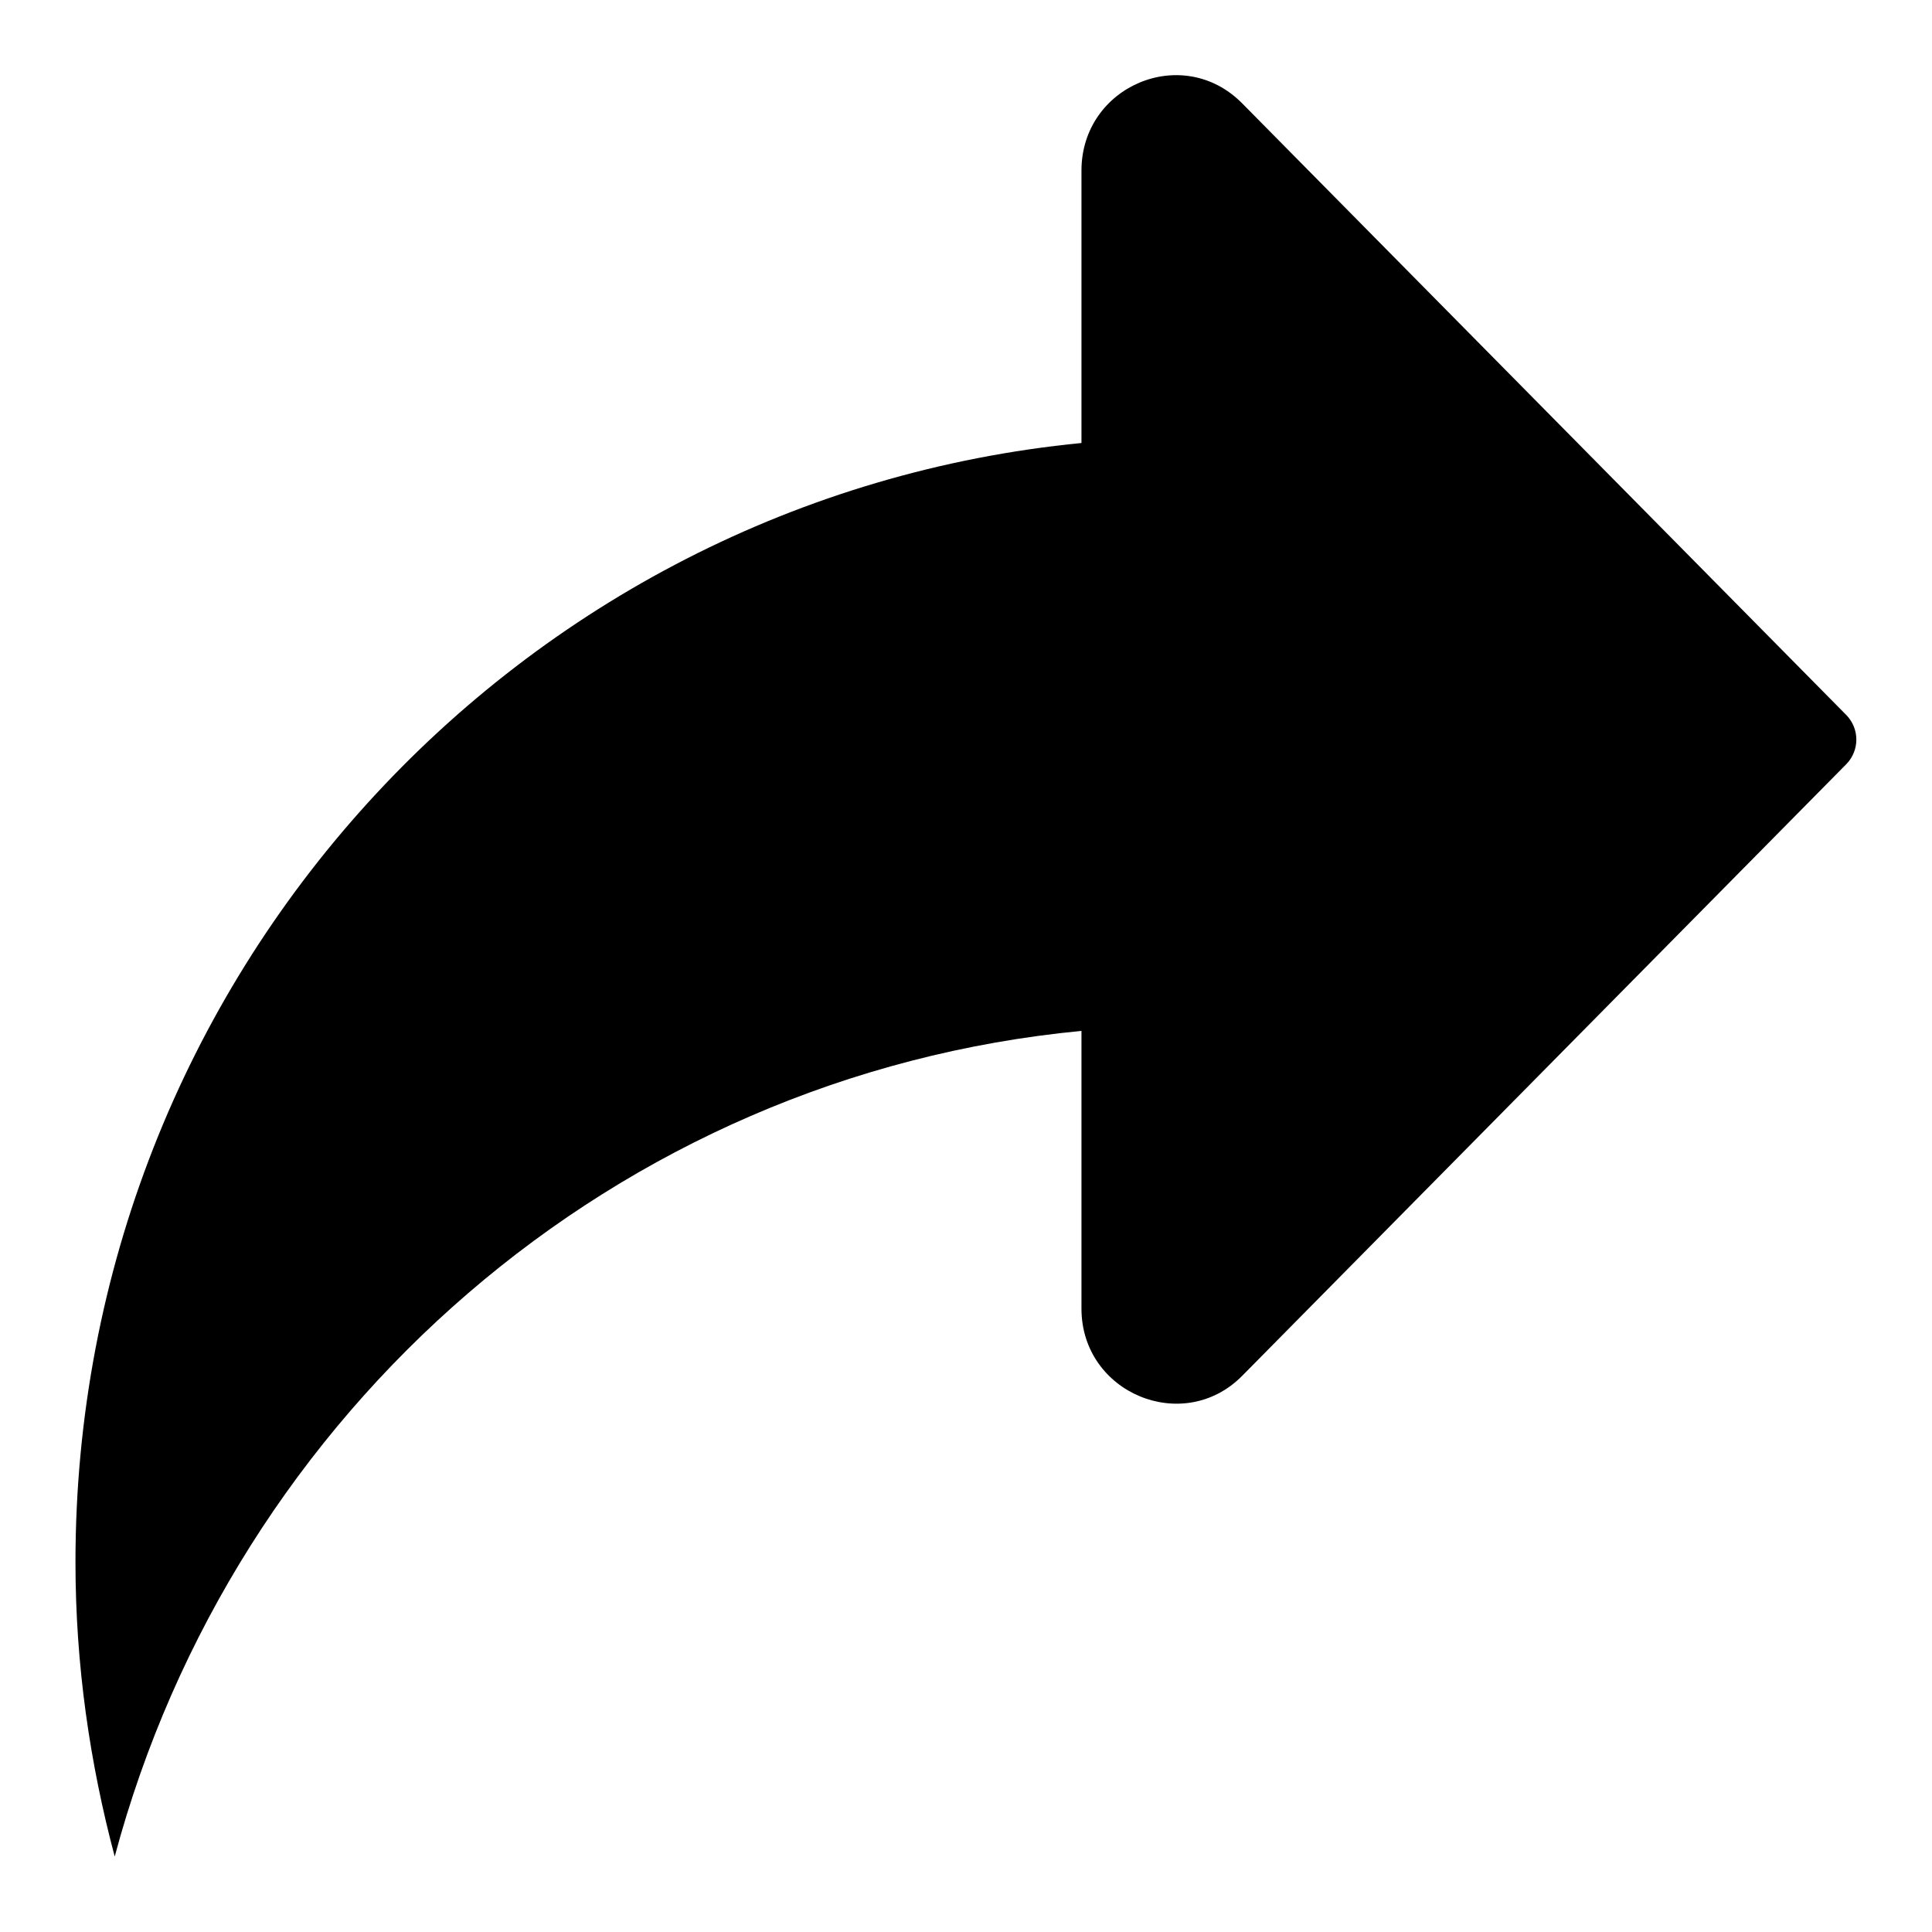 <?xml version="1.0" encoding="utf-8"?>
<!-- Svg Vector Icons : http://www.onlinewebfonts.com/icon -->
<!DOCTYPE svg PUBLIC "-//W3C//DTD SVG 1.1//EN" "http://www.w3.org/Graphics/SVG/1.1/DTD/svg11.dtd">
<svg version="1.1" xmlns="http://www.w3.org/2000/svg" xmlns:xlink="http://www.w3.org/1999/xlink" x="0px" y="0px" viewBox="0 0 256 256" enable-background="new 0 0 256 256" xml:space="preserve">
<g><g><path fill="#000000" d="M10,207C10,129.4,68.6,66,143.3,58.7V22.6c0-11.2,13.4-16.9,21.3-8.9l80.1,81.1c1.7,1.8,1.7,4.6,0,6.4l-80.1,81.1c-7.8,7.9-21.3,2.3-21.3-8.9v-36.8C81.6,142.5,31,186.9,15.2,246C11.9,233.6,10,220.6,10,207z"/></g></g>
</svg>